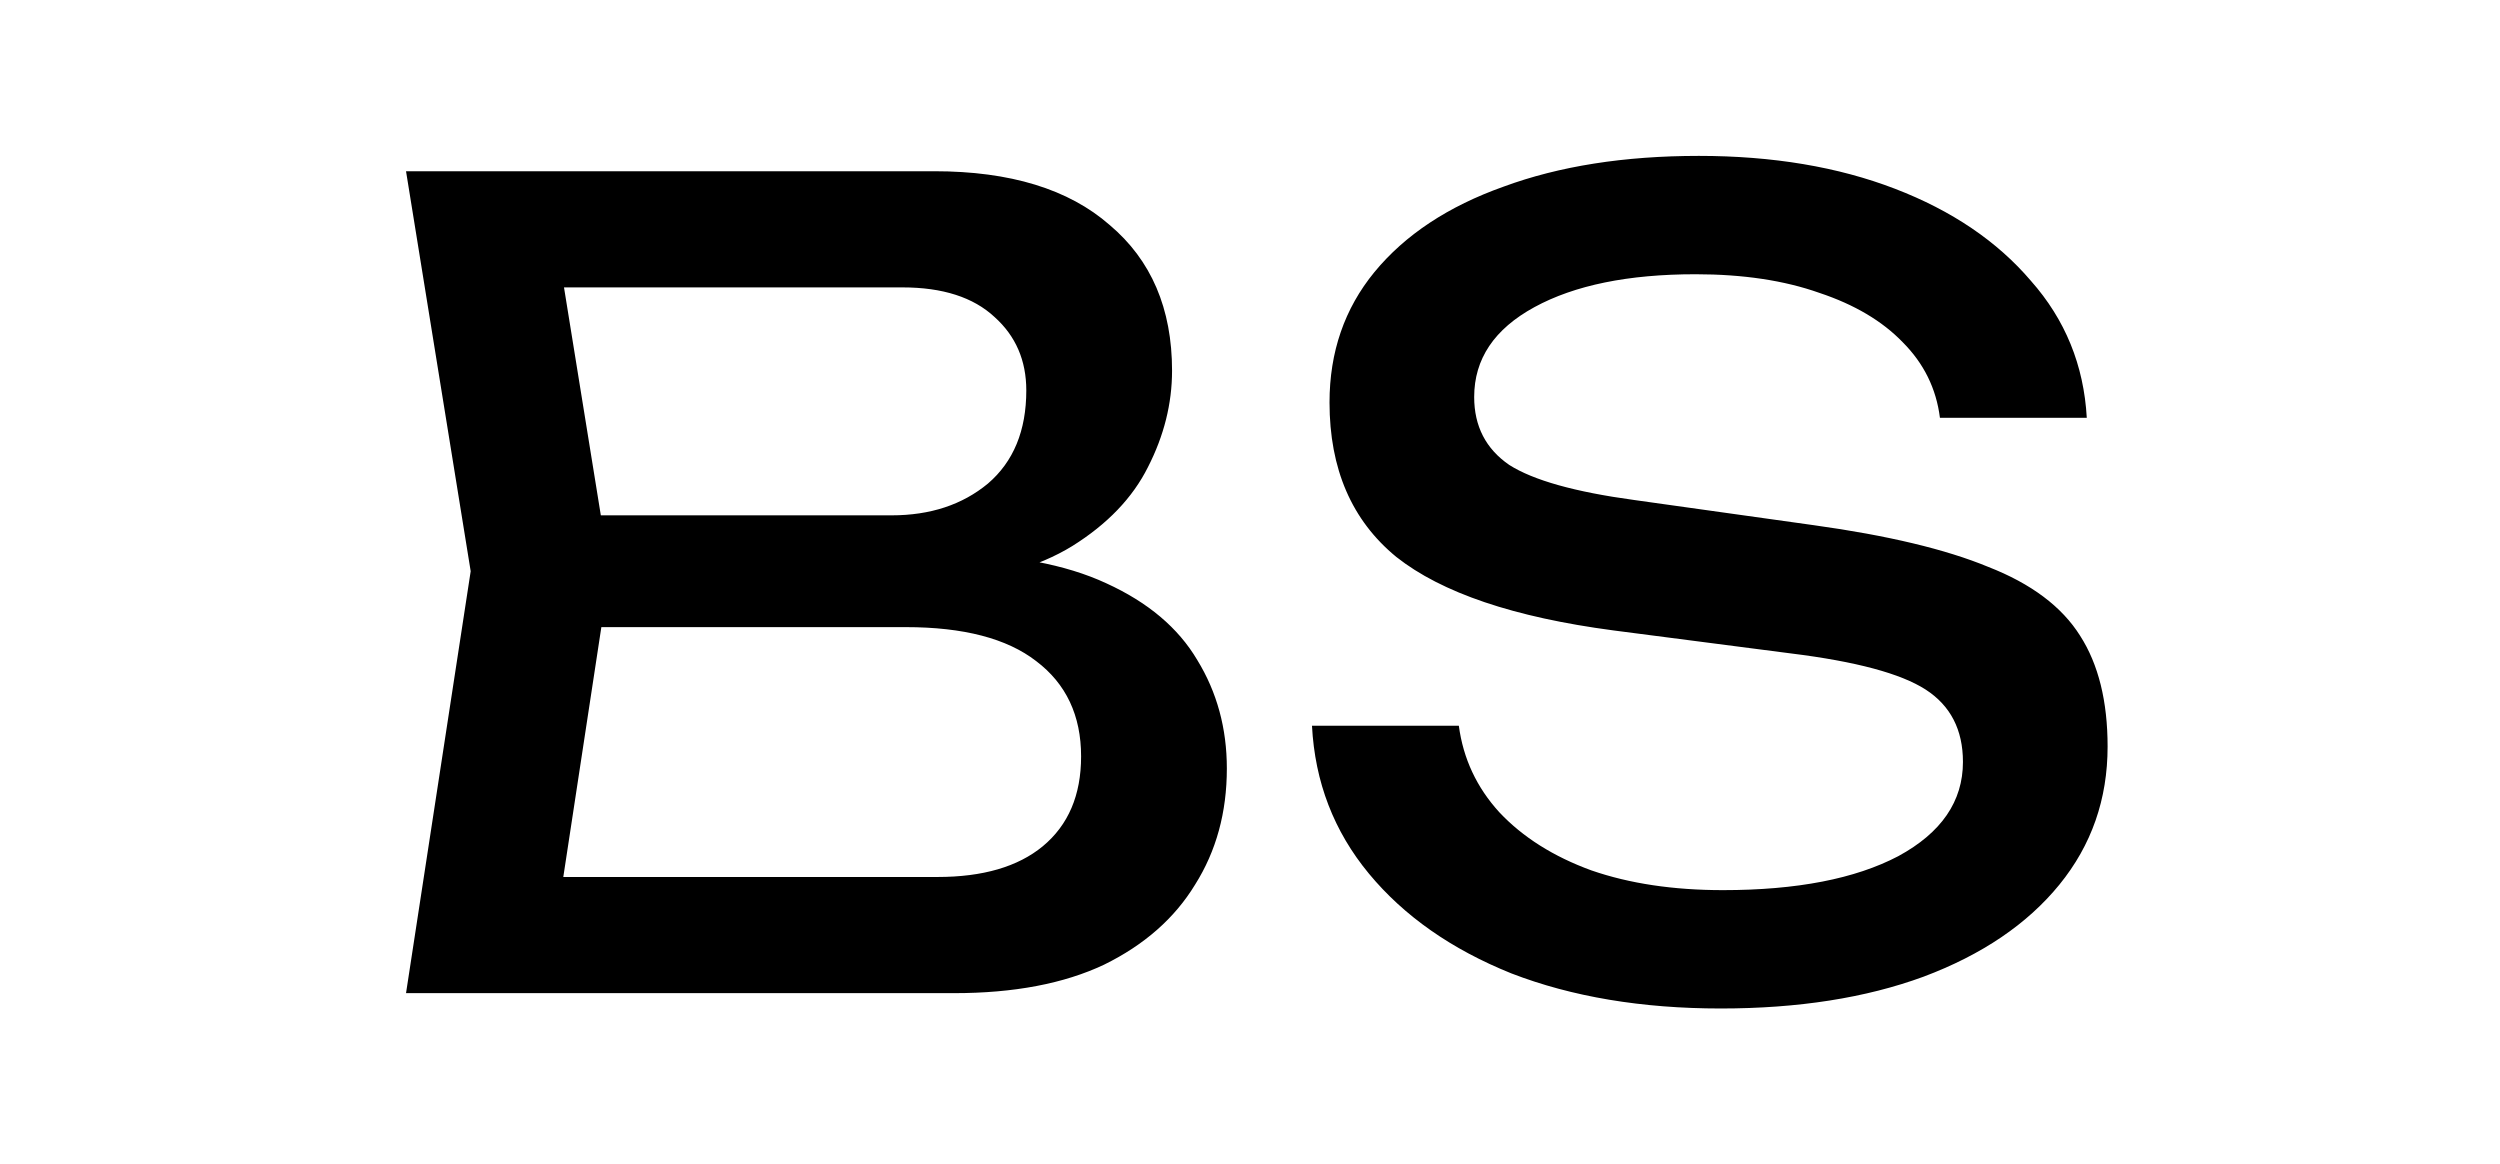 <?xml version="1.0" encoding="UTF-8"?> <svg xmlns="http://www.w3.org/2000/svg" width="73" height="34" viewBox="0 0 73 34" fill="none"><path d="M27.248 17.096L27.664 16.168C29.563 16.189 31.109 16.477 32.304 17.032C33.52 17.587 34.405 18.333 34.96 19.272C35.536 20.211 35.824 21.267 35.824 22.44C35.824 23.72 35.515 24.851 34.896 25.832C34.299 26.813 33.413 27.592 32.24 28.168C31.067 28.723 29.605 29 27.856 29H11.856L13.744 16.68L11.856 5H27.28C29.499 5 31.205 5.523 32.4 6.568C33.616 7.592 34.224 9.011 34.224 10.824C34.224 11.784 33.989 12.723 33.52 13.64C33.072 14.536 32.336 15.304 31.312 15.944C30.309 16.563 28.955 16.947 27.248 17.096ZM16.112 27.816L14.48 25.608H27.376C28.699 25.608 29.723 25.309 30.448 24.712C31.195 24.093 31.568 23.219 31.568 22.088C31.568 20.893 31.131 19.965 30.256 19.304C29.403 18.643 28.133 18.312 26.448 18.312H16.048V15.048H26.032C27.163 15.048 28.101 14.739 28.848 14.12C29.595 13.48 29.968 12.573 29.968 11.4C29.968 10.525 29.659 9.811 29.04 9.256C28.421 8.68 27.525 8.392 26.352 8.392H14.48L16.112 6.184L17.808 16.68L16.112 27.816ZM38.31 21.192H42.598C42.726 22.152 43.12 22.995 43.782 23.72C44.464 24.445 45.36 25.011 46.47 25.416C47.579 25.8 48.859 25.992 50.31 25.992C52.464 25.992 54.171 25.661 55.43 25C56.688 24.317 57.318 23.4 57.318 22.248C57.318 21.309 56.955 20.605 56.23 20.136C55.504 19.667 54.192 19.315 52.294 19.08L47.11 18.408C44.208 18.024 42.096 17.309 40.774 16.264C39.472 15.197 38.822 13.693 38.822 11.752C38.822 10.28 39.259 9.011 40.134 7.944C41.03 6.856 42.288 6.024 43.91 5.448C45.531 4.851 47.43 4.552 49.606 4.552C51.76 4.552 53.67 4.872 55.334 5.512C56.998 6.152 58.32 7.048 59.302 8.2C60.304 9.331 60.848 10.664 60.934 12.2H56.646C56.539 11.347 56.176 10.611 55.558 9.992C54.96 9.373 54.15 8.893 53.126 8.552C52.102 8.189 50.896 8.008 49.51 8.008C47.547 8.008 45.979 8.328 44.806 8.968C43.632 9.608 43.046 10.483 43.046 11.592C43.046 12.445 43.387 13.107 44.07 13.576C44.774 14.024 45.99 14.365 47.718 14.6L52.966 15.336C55.12 15.635 56.816 16.04 58.054 16.552C59.312 17.043 60.208 17.715 60.742 18.568C61.275 19.4 61.542 20.477 61.542 21.8C61.542 23.336 61.072 24.68 60.134 25.832C59.195 26.984 57.872 27.88 56.166 28.52C54.48 29.139 52.507 29.448 50.246 29.448C47.942 29.448 45.904 29.107 44.134 28.424C42.384 27.72 40.998 26.749 39.974 25.512C38.95 24.275 38.395 22.835 38.31 21.192Z" fill="black"></path></svg> 